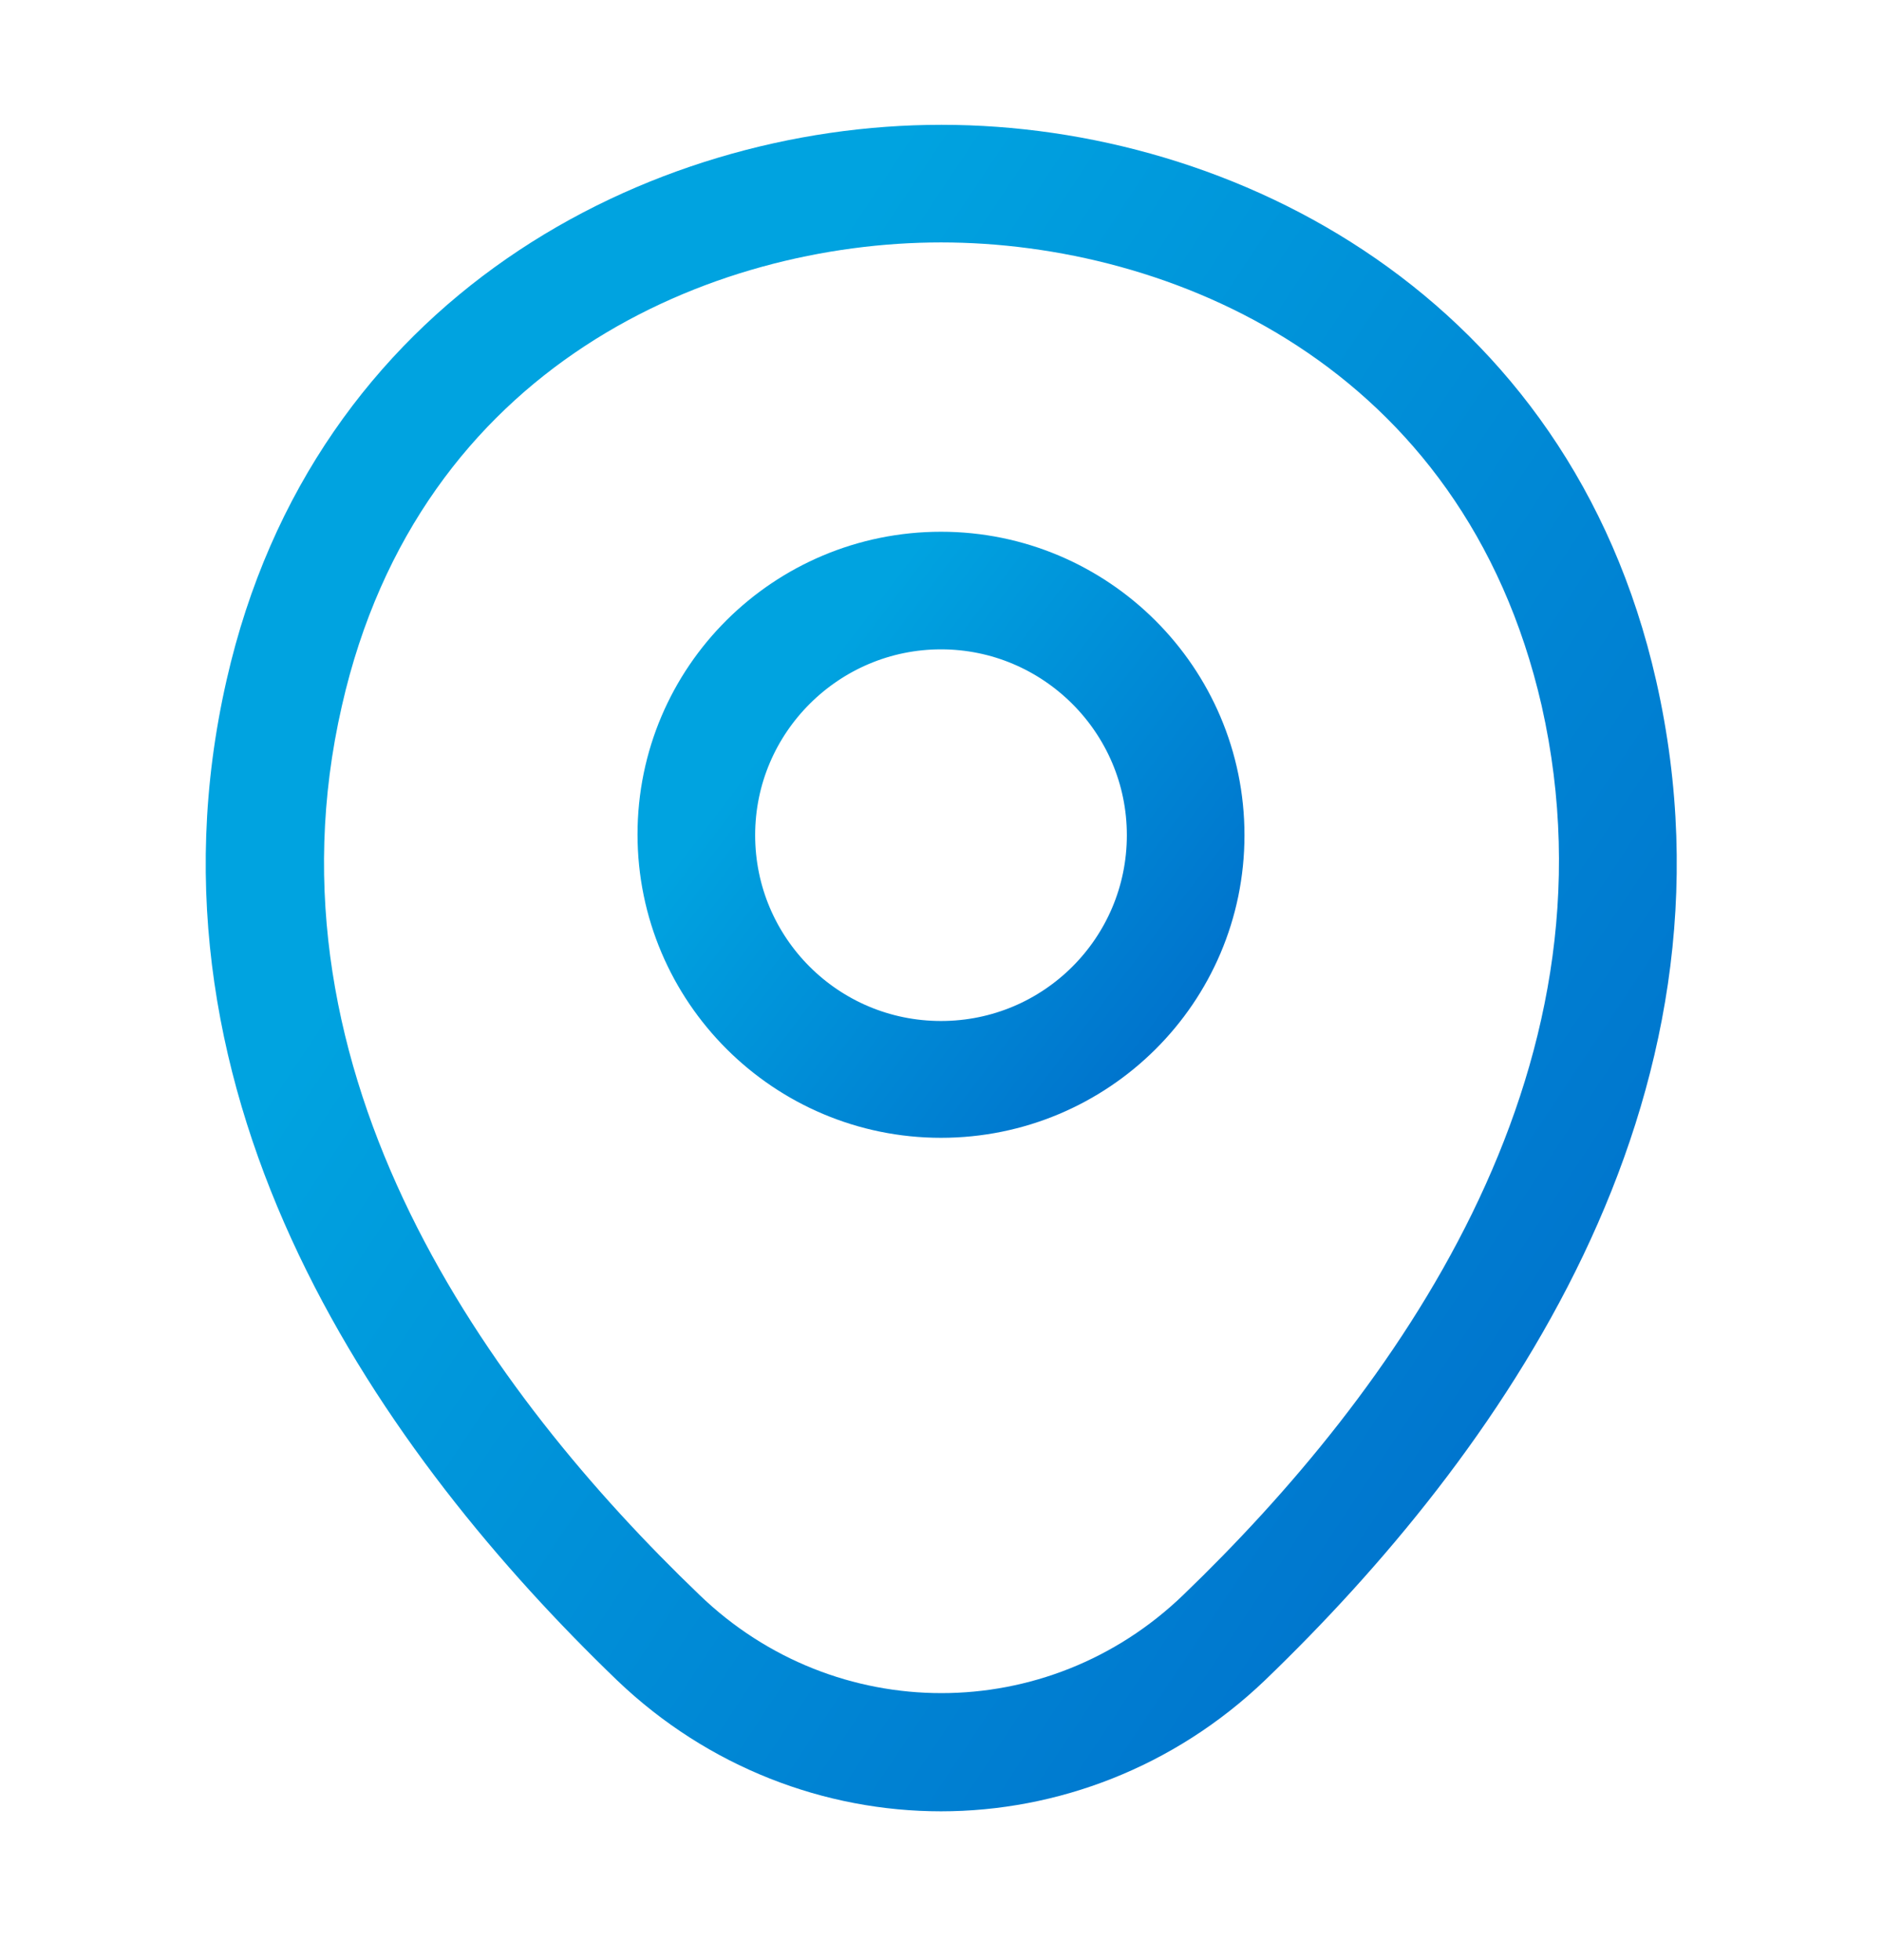 <svg width="24" height="25" viewBox="0 0 24 25" fill="none" xmlns="http://www.w3.org/2000/svg">
<path d="M12 14.012C10.145 14.012 8.63 12.505 8.63 10.642C8.63 8.781 10.143 7.282 12 7.282C13.855 7.282 15.37 8.789 15.37 10.652C15.37 12.513 13.856 14.012 12 14.012ZM12 7.782C10.425 7.782 9.13 9.064 9.13 10.652C9.13 12.238 10.414 13.522 12 13.522C13.586 13.522 14.87 12.238 14.87 10.652C14.87 9.064 13.575 7.782 12 7.782Z" fill="url(#paint0_linear_35_830)" stroke="url(#paint1_linear_35_830)"/>
<path d="M12 23.102C10.52 23.102 9.03 22.542 7.87 21.432C4.92 18.592 1.66 14.062 2.89 8.672C4 3.782 8.27 1.592 12 1.592C12 1.592 12 1.592 12.01 1.592C15.74 1.592 20.01 3.782 21.12 8.682C22.34 14.072 19.08 18.592 16.13 21.432C14.97 22.542 13.48 23.102 12 23.102ZM12 3.092C9.09 3.092 5.35 4.642 4.36 9.002C3.28 13.712 6.24 17.772 8.92 20.342C10.65 22.012 13.36 22.012 15.09 20.342C17.76 17.772 20.72 13.712 19.66 9.002C18.66 4.642 14.91 3.092 12 3.092Z" fill="url(#paint2_linear_35_830)"/>
<defs>
<linearGradient id="paint0_linear_35_830" x1="11.807" y1="6.782" x2="18.104" y2="11.582" gradientUnits="userSpaceOnUse">
<stop stop-color="#00A3E0"/>
<stop offset="1" stop-color="#0068C8"/>
</linearGradient>
<linearGradient id="paint1_linear_35_830" x1="11.807" y1="6.782" x2="18.104" y2="11.582" gradientUnits="userSpaceOnUse">
<stop stop-color="#00A3E0"/>
<stop offset="1" stop-color="#0068C8"/>
</linearGradient>
<linearGradient id="paint2_linear_35_830" x1="11.536" y1="1.592" x2="28.282" y2="12.711" gradientUnits="userSpaceOnUse">
<stop stop-color="#00A3E0"/>
<stop offset="1" stop-color="#0068C8"/>
</linearGradient>
</defs>
</svg>
